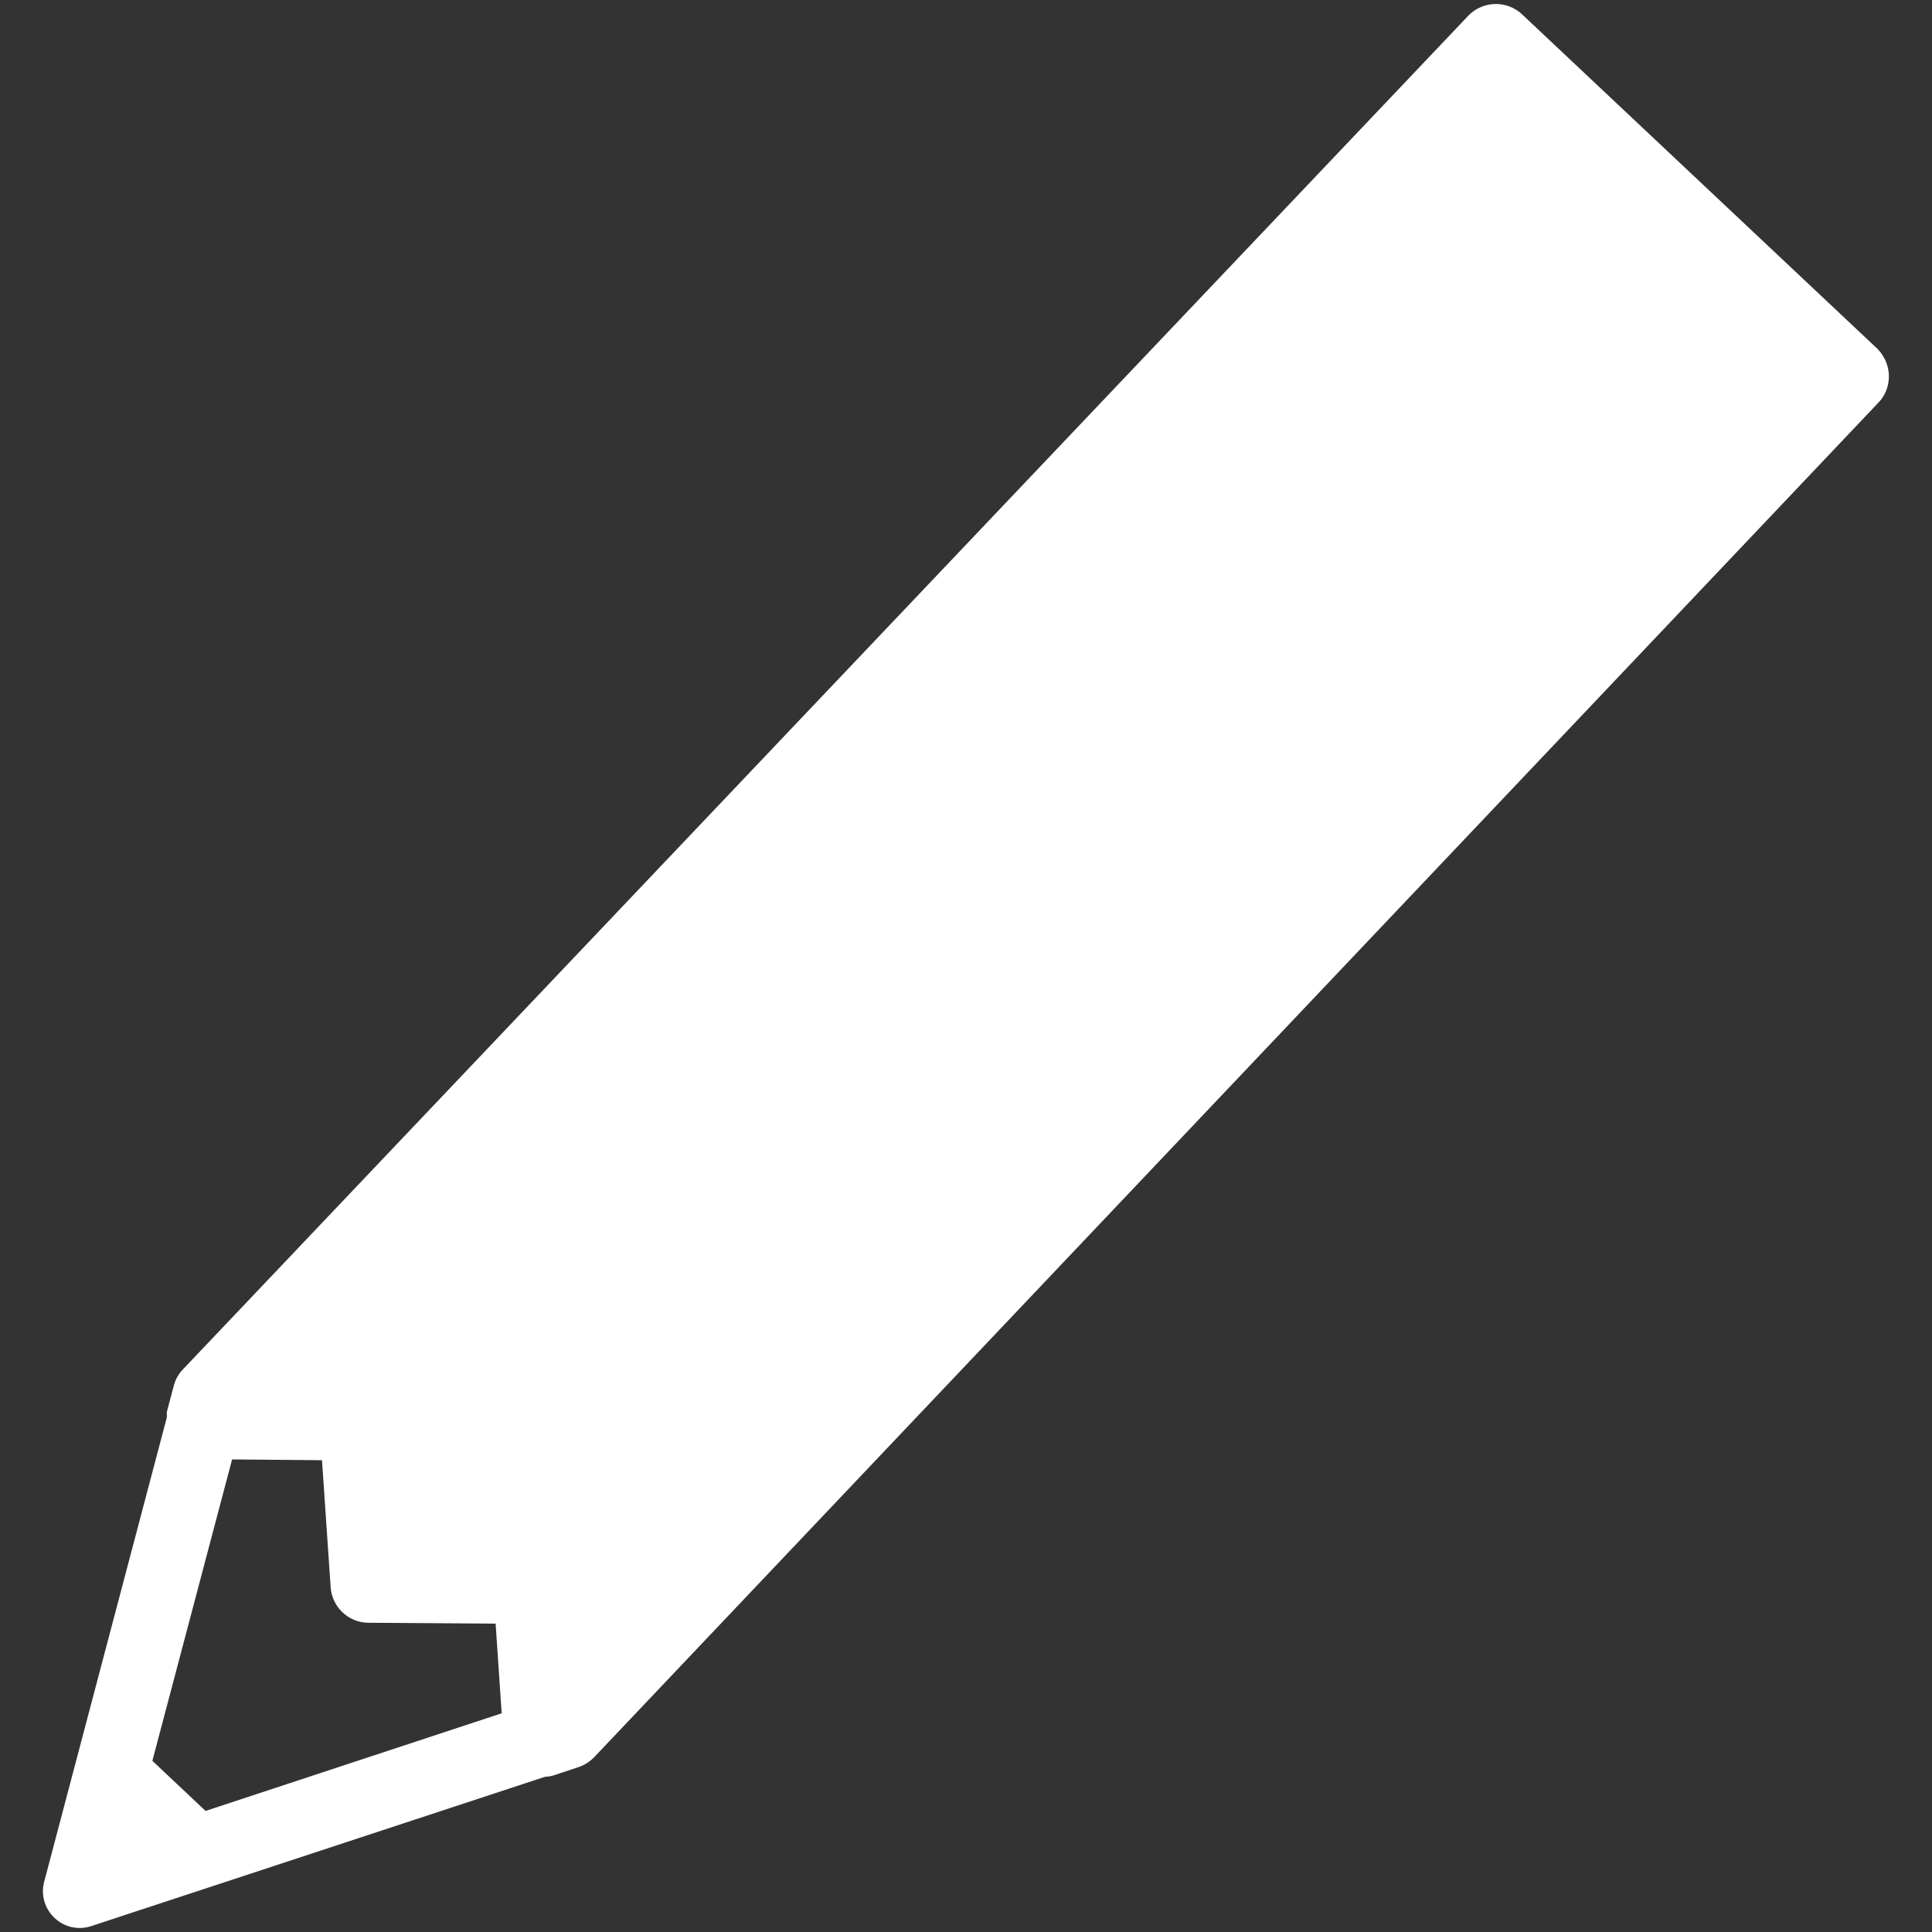 <svg xmlns="http://www.w3.org/2000/svg" width="15" height="15" viewBox="0 0 15 15" xml:space="preserve"><rect x="0" y="0" width="15" height="15" fill="#333333" stroke="none"/><path fill="#FFF" d="M14.574 2.706 11.818.112a.298.298 0 0 0-.42.012L1.421 10.631a.285.285 0 0 0-.072.129l-.052.196c-.004.016 0 .033-.002.05L.343 14.61a.284.284 0 0 0 .081.281.283.283 0 0 0 .285.063l3.519-1.158c.024-.003.048-.004.07-.012l.193-.064a.308.308 0 0 0 .123-.078l9.969-10.515c.055-.057.084-.133.082-.212s-.036-.154-.091-.209zM1.183 13.671l.619-2.34.698.006.067.984c.01.155.138.277.294.278l.987.007.047.696-2.299.758-.413-.389z"/></svg>